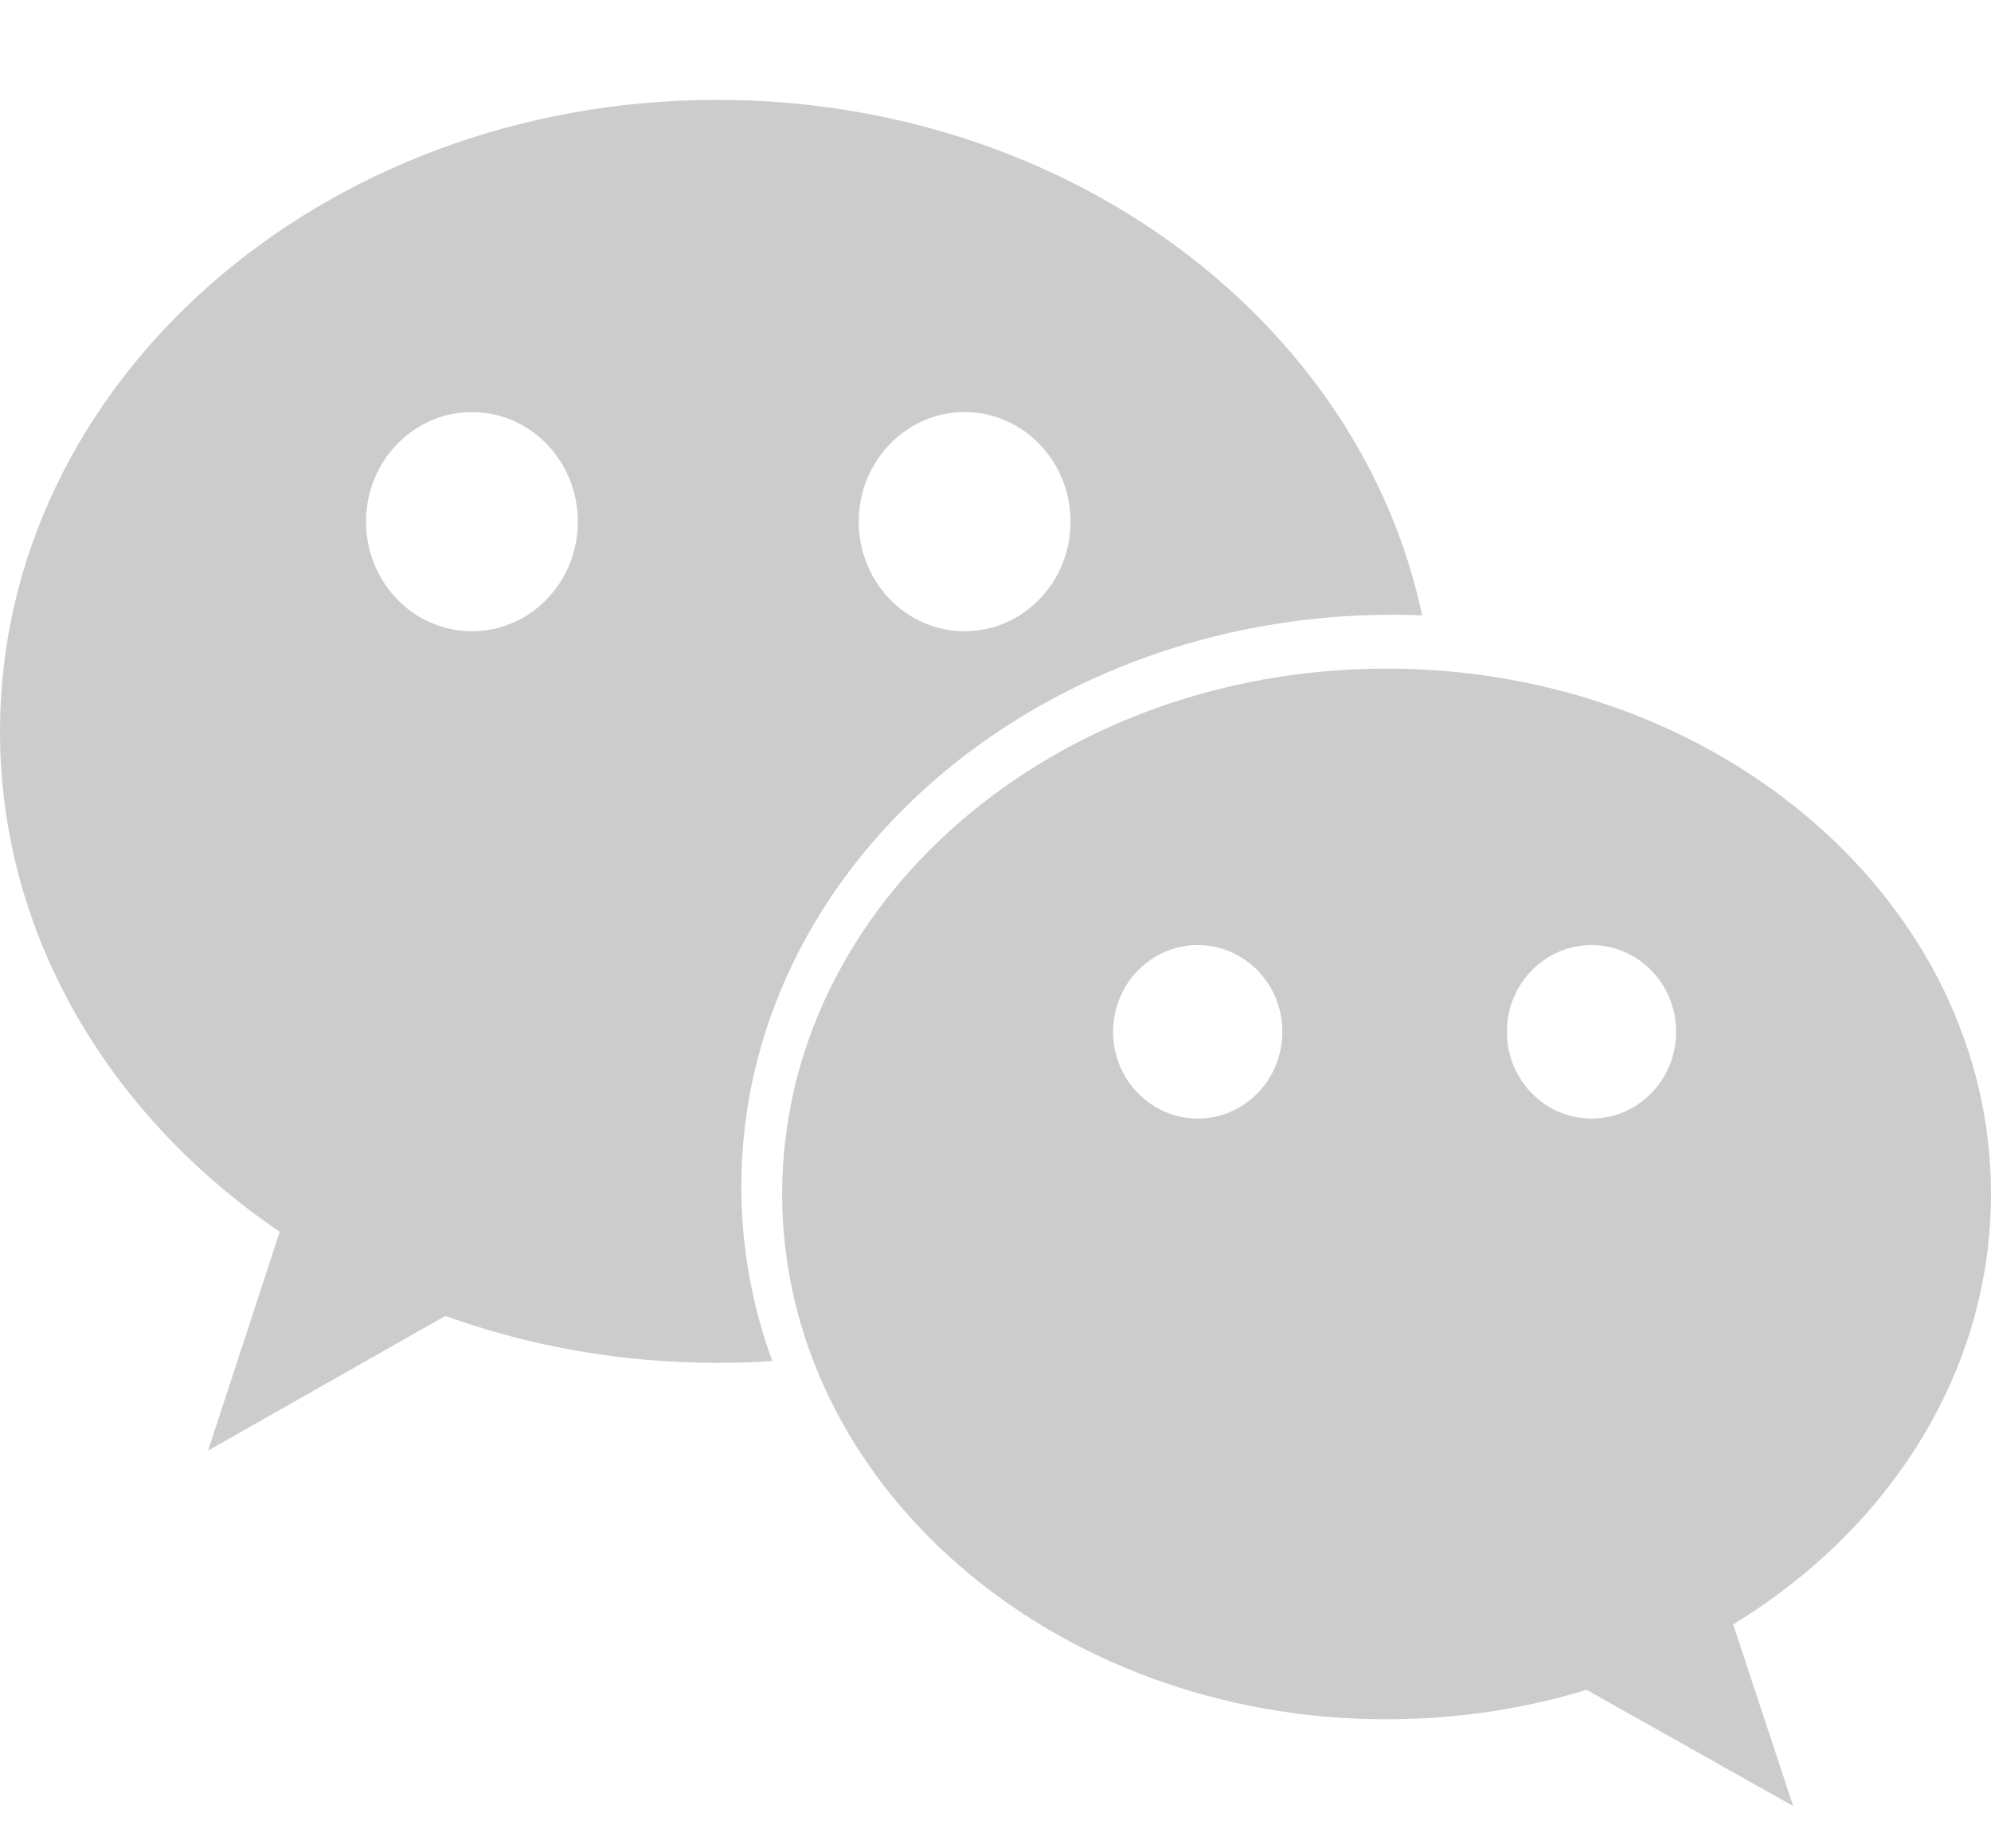 <?xml version="1.0" encoding="UTF-8"?>
<svg width="14px" height="13px" viewBox="0 0 26 23" version="1.1" xmlns="http://www.w3.org/2000/svg" xmlns:xlink="http://www.w3.org/1999/xlink">
    <!-- Generator: Sketch 63.1 (92452) - https://sketch.com -->
    <title>微信</title>
    <desc>Created with Sketch.</desc>
    <g id="奔强电路官网" stroke="none" stroke-width="1" fill="none" fill-rule="evenodd">
        <g id="首页" transform="translate(-1443, -4507)" fill-rule="nonzero">
            <g id="微信" transform="translate(1443, 4506)">
                <rect id="矩形" fill="#000000" opacity="0" x="0" y="0" width="26" height="26"></rect>
                <g id="编组-4" transform="translate(0, 1.733)" fill="#CCCCCC">
                    <path d="M18.189,6.725 C18.317,6.725 18.445,6.728 18.571,6.733 C17.763,2.901 13.949,0 9.365,0 C4.193,0 0,3.693 0,8.249 C0,10.91 1.432,13.277 3.653,14.785 L2.717,17.643 L5.816,15.884 C6.91,16.279 8.109,16.497 9.365,16.497 C9.607,16.497 9.847,16.489 10.085,16.473 C9.823,15.755 9.681,14.989 9.681,14.194 C9.681,10.069 13.49,6.725 18.189,6.725 Z M12.597,4.078 C13.361,4.078 13.98,4.719 13.98,5.51 C13.98,6.3 13.361,6.941 12.597,6.941 C11.833,6.941 11.214,6.3 11.214,5.51 C11.214,4.719 11.833,4.078 12.597,4.078 Z M6.163,6.941 C5.399,6.941 4.78,6.3 4.78,5.51 C4.78,4.719 5.399,4.078 6.163,4.078 C6.927,4.078 7.546,4.719 7.546,5.51 C7.546,6.3 6.927,6.941 6.163,6.941 Z" id="形状"></path>
                    <path d="M26,14.291 C26,10.501 22.466,7.429 18.107,7.429 C13.748,7.429 10.214,10.501 10.214,14.291 C10.214,18.081 13.748,21.153 18.107,21.153 C19.022,21.153 19.901,21.017 20.719,20.768 L23.417,22.286 L22.633,19.913 C24.669,18.672 26,16.617 26,14.291 Z M15.641,13.306 C15.031,13.306 14.536,12.799 14.536,12.173 C14.536,11.547 15.031,11.04 15.641,11.04 C16.252,11.04 16.746,11.547 16.746,12.173 C16.746,12.799 16.252,13.306 15.641,13.306 Z M20.783,13.306 C20.173,13.306 19.678,12.799 19.678,12.173 C19.678,11.547 20.173,11.04 20.783,11.04 C21.394,11.04 21.888,11.547 21.888,12.173 C21.888,12.799 21.394,13.306 20.783,13.306 Z" id="形状"></path>
                </g>
            </g>
        </g>
    </g>
</svg>